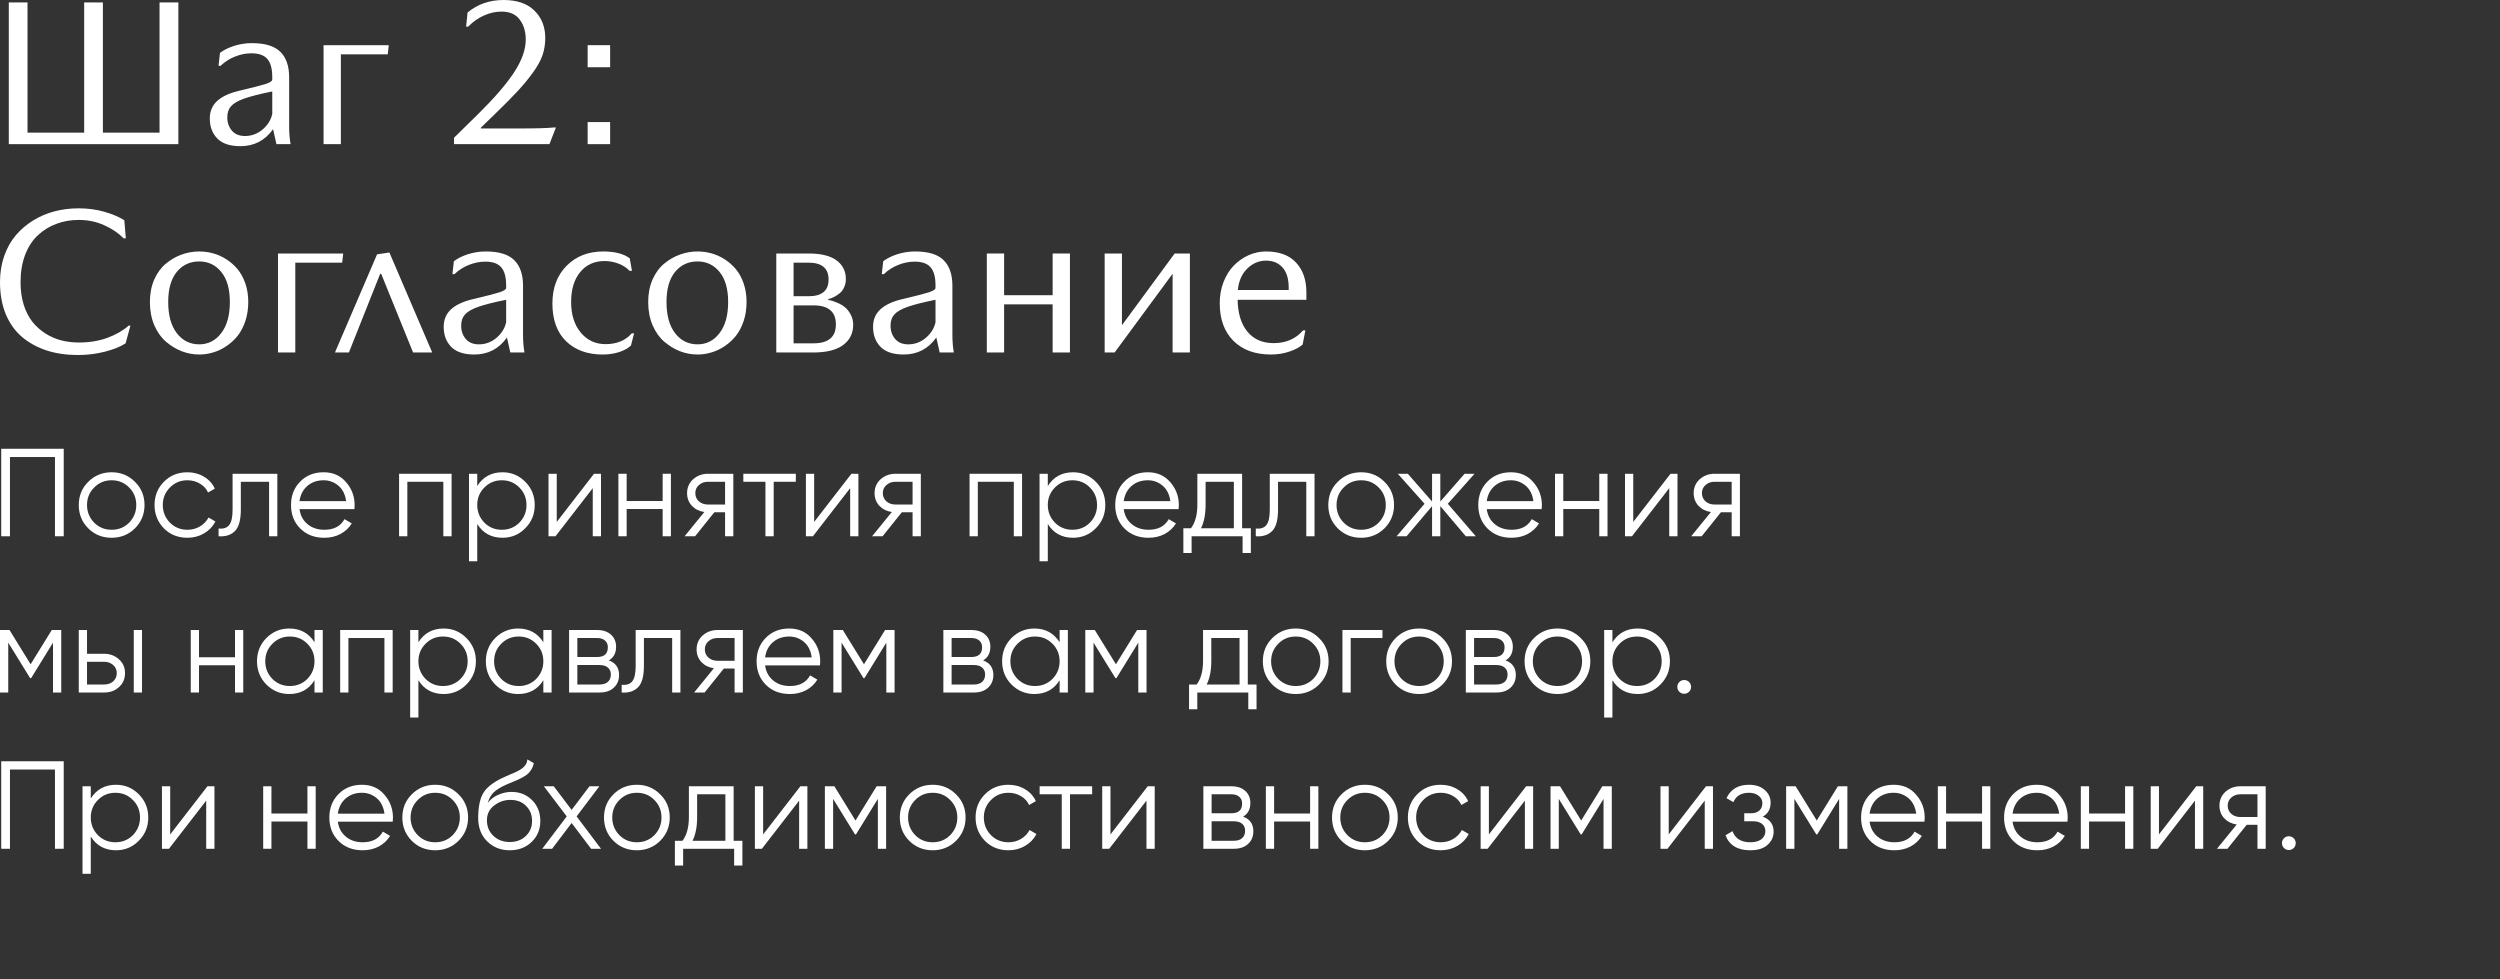 <?xml version="1.0" encoding="UTF-8"?> <svg xmlns="http://www.w3.org/2000/svg" width="240" height="94" viewBox="0 0 240 94" fill="none"><rect x="0" y="0" width="240" height="94" fill="#333333" stroke="none"/><path d="M125.414 28.779H118.812C118.832 30.068 119.141 31.084 119.74 31.826C120.346 32.568 121.189 32.94 122.27 32.94C123.448 32.94 124.389 32.533 125.092 31.719H125.316L125.053 33.076C124.74 33.35 124.307 33.578 123.754 33.76C123.207 33.942 122.628 34.033 122.016 34.033C120.486 34.033 119.281 33.594 118.402 32.715C117.53 31.836 117.094 30.638 117.094 29.121C117.094 28.385 117.214 27.705 117.455 27.08C117.702 26.449 118.031 25.921 118.441 25.498C118.852 25.075 119.324 24.743 119.857 24.502C120.398 24.261 120.958 24.141 121.537 24.141C122.8 24.141 123.76 24.495 124.418 25.205C125.082 25.915 125.414 26.872 125.414 28.076V28.779ZM123.715 27.617C123.715 26.758 123.516 26.11 123.119 25.674C122.729 25.238 122.201 25.02 121.537 25.02C120.86 25.02 120.261 25.273 119.74 25.781C119.219 26.289 118.917 26.976 118.832 27.842H123.715V27.617Z" fill="white"></path><path d="M106.047 33.838V24.336H107.707V31.221L112.766 24.336H114.23V33.838H112.57V26.279L107.004 33.838H106.047Z" fill="white"></path><path d="M94.734 33.838V24.336H96.394V28.34H101.053V24.336H102.713V33.838H101.053V29.219H96.394V33.838H94.734Z" fill="white"></path><path d="M90.209 33.838L89.887 32.402C89.112 33.49 88.067 34.033 86.752 34.033C85.756 34.033 85.017 33.789 84.535 33.301C84.053 32.806 83.812 32.165 83.812 31.377C83.812 30.693 84.044 30.137 84.506 29.707C84.975 29.271 85.674 28.942 86.606 28.721C87.908 28.415 88.767 28.193 89.184 28.057C89.6 27.92 89.809 27.78 89.809 27.637V27.402C89.809 26.595 89.649 26.012 89.33 25.654C89.018 25.296 88.51 25.117 87.807 25.117C87.273 25.117 86.742 25.225 86.215 25.439C85.694 25.648 85.238 25.941 84.848 26.318H84.652L84.789 25.078C85.147 24.805 85.6 24.58 86.147 24.404C86.7 24.229 87.266 24.141 87.846 24.141C89.122 24.141 90.037 24.421 90.59 24.98C91.15 25.534 91.43 26.348 91.43 27.422V32.139C91.43 32.751 91.475 33.317 91.566 33.838H90.209ZM87.191 33.057C87.823 33.057 88.386 32.848 88.881 32.432C89.376 32.008 89.685 31.51 89.809 30.938V28.779C88.617 29.02 87.719 29.248 87.113 29.463C86.514 29.678 86.094 29.922 85.853 30.195C85.613 30.462 85.492 30.817 85.492 31.26C85.492 31.768 85.639 32.194 85.932 32.539C86.225 32.884 86.644 33.057 87.191 33.057Z" fill="white"></path><path d="M81.906 31.182C81.906 31.995 81.584 32.643 80.939 33.125C80.295 33.6 79.344 33.838 78.088 33.838H74.523V24.336H77.619C78.824 24.336 79.722 24.557 80.314 25C80.907 25.443 81.203 26.042 81.203 26.797C81.203 27.09 81.144 27.357 81.027 27.598C80.917 27.838 80.777 28.024 80.607 28.154C80.445 28.285 80.279 28.395 80.109 28.486C79.947 28.571 79.81 28.63 79.699 28.662L79.523 28.701V28.799C79.588 28.805 79.673 28.822 79.777 28.848C79.888 28.874 80.08 28.942 80.353 29.053C80.627 29.163 80.868 29.3 81.076 29.463C81.284 29.619 81.473 29.85 81.643 30.156C81.818 30.456 81.906 30.797 81.906 31.182ZM80.246 31.143C80.246 29.925 79.527 29.316 78.088 29.316H76.184V32.959H78.088C79.527 32.959 80.246 32.353 80.246 31.143ZM79.543 26.836C79.543 25.755 78.902 25.215 77.619 25.215H76.184V28.438H77.619C78.902 28.438 79.543 27.904 79.543 26.836Z" fill="white"></path><path d="M66.963 24.141C67.406 24.141 67.845 24.199 68.281 24.316C68.717 24.434 69.141 24.622 69.551 24.883C69.961 25.143 70.322 25.459 70.635 25.83C70.947 26.201 71.198 26.66 71.387 27.207C71.576 27.747 71.67 28.343 71.67 28.994C71.67 29.652 71.576 30.264 71.387 30.83C71.198 31.39 70.947 31.865 70.635 32.256C70.322 32.64 69.961 32.969 69.551 33.242C69.141 33.516 68.717 33.714 68.281 33.838C67.845 33.968 67.406 34.033 66.963 34.033C66.39 34.033 65.83 33.929 65.283 33.721C64.736 33.506 64.232 33.2 63.77 32.803C63.307 32.406 62.933 31.878 62.647 31.221C62.367 30.557 62.227 29.814 62.227 28.994C62.227 28.187 62.367 27.464 62.647 26.826C62.933 26.188 63.307 25.68 63.77 25.303C64.232 24.919 64.736 24.629 65.283 24.434C65.83 24.238 66.39 24.141 66.963 24.141ZM66.963 33.057C67.822 33.057 68.525 32.699 69.072 31.982C69.626 31.266 69.902 30.27 69.902 28.994C69.902 27.744 69.629 26.784 69.082 26.113C68.535 25.436 67.829 25.098 66.963 25.098C66.078 25.098 65.358 25.433 64.805 26.104C64.258 26.774 63.984 27.738 63.984 28.994C63.984 30.277 64.261 31.276 64.814 31.992C65.368 32.702 66.084 33.057 66.963 33.057Z" fill="white"></path><path d="M57.904 24.141C59.018 24.141 59.867 24.359 60.453 24.795L60.668 25.996H60.434C60.154 25.697 59.796 25.465 59.359 25.303C58.923 25.14 58.487 25.059 58.051 25.059C57.061 25.059 56.277 25.413 55.697 26.123C55.118 26.826 54.828 27.783 54.828 28.994C54.828 30.212 55.137 31.191 55.756 31.934C56.374 32.669 57.165 33.037 58.129 33.037C59.203 33.037 60.043 32.692 60.648 32.002H60.873L60.57 33.174C60.303 33.428 59.926 33.636 59.438 33.799C58.956 33.955 58.425 34.033 57.846 34.033C56.394 34.033 55.228 33.61 54.35 32.764C53.471 31.911 53.031 30.703 53.031 29.141C53.031 27.643 53.484 26.436 54.389 25.518C55.3 24.6 56.472 24.141 57.904 24.141Z" fill="white"></path><path d="M48.99 33.838L48.668 32.402C47.893 33.49 46.848 34.033 45.533 34.033C44.537 34.033 43.798 33.789 43.316 33.301C42.835 32.806 42.594 32.165 42.594 31.377C42.594 30.693 42.825 30.137 43.287 29.707C43.756 29.271 44.456 28.942 45.387 28.721C46.689 28.415 47.548 28.193 47.965 28.057C48.382 27.92 48.59 27.78 48.59 27.637V27.402C48.59 26.595 48.43 26.012 48.111 25.654C47.799 25.296 47.291 25.117 46.588 25.117C46.054 25.117 45.523 25.225 44.996 25.439C44.475 25.648 44.02 25.941 43.629 26.318H43.434L43.57 25.078C43.928 24.805 44.381 24.58 44.928 24.404C45.481 24.229 46.047 24.141 46.627 24.141C47.903 24.141 48.818 24.421 49.371 24.98C49.931 25.534 50.211 26.348 50.211 27.422V32.139C50.211 32.751 50.257 33.317 50.348 33.838H48.99ZM45.973 33.057C46.604 33.057 47.167 32.848 47.662 32.432C48.157 32.008 48.466 31.51 48.59 30.938V28.779C47.398 29.02 46.5 29.248 45.895 29.463C45.296 29.678 44.876 29.922 44.635 30.195C44.394 30.462 44.273 30.817 44.273 31.26C44.273 31.768 44.42 32.194 44.713 32.539C45.006 32.884 45.426 33.057 45.973 33.057Z" fill="white"></path><path d="M32.156 33.838L36.199 24.414L37.381 24.238L41.492 33.838H39.656L36.6 26.299H36.492L33.494 33.838H32.156Z" fill="white"></path><path d="M32.85 25.215H28.348V33.838H26.688V24.336H32.947L32.85 25.215Z" fill="white"></path><path d="M19.127 24.141C19.57 24.141 20.009 24.199 20.445 24.316C20.881 24.434 21.305 24.622 21.715 24.883C22.125 25.143 22.486 25.459 22.799 25.83C23.111 26.201 23.362 26.66 23.551 27.207C23.74 27.747 23.834 28.343 23.834 28.994C23.834 29.652 23.74 30.264 23.551 30.83C23.362 31.39 23.111 31.865 22.799 32.256C22.486 32.64 22.125 32.969 21.715 33.242C21.305 33.516 20.881 33.714 20.445 33.838C20.009 33.968 19.57 34.033 19.127 34.033C18.554 34.033 17.994 33.929 17.447 33.721C16.9 33.506 16.396 33.2 15.934 32.803C15.471 32.406 15.097 31.878 14.81 31.221C14.531 30.557 14.391 29.814 14.391 28.994C14.391 28.187 14.531 27.464 14.81 26.826C15.097 26.188 15.471 25.68 15.934 25.303C16.396 24.919 16.9 24.629 17.447 24.434C17.994 24.238 18.554 24.141 19.127 24.141ZM19.127 33.057C19.986 33.057 20.689 32.699 21.236 31.982C21.79 31.266 22.066 30.27 22.066 28.994C22.066 27.744 21.793 26.784 21.246 26.113C20.699 25.436 19.993 25.098 19.127 25.098C18.241 25.098 17.522 25.433 16.969 26.104C16.422 26.774 16.148 27.738 16.148 28.994C16.148 30.277 16.425 31.276 16.979 31.992C17.532 32.702 18.248 33.057 19.127 33.057Z" fill="white"></path><path d="M11.875 22.881C11.361 22.366 10.729 21.943 9.98 21.611C9.238 21.279 8.424 21.113 7.539 21.113C6.777 21.113 6.064 21.24 5.4 21.494C4.736 21.741 4.147 22.106 3.633 22.588C3.118 23.063 2.712 23.688 2.412 24.463C2.119 25.238 1.973 26.116 1.973 27.1C1.973 27.887 2.074 28.607 2.275 29.258C2.484 29.909 2.764 30.456 3.115 30.898C3.467 31.335 3.88 31.706 4.355 32.012C4.837 32.318 5.345 32.539 5.879 32.676C6.413 32.812 6.973 32.881 7.559 32.881C8.581 32.881 9.499 32.731 10.312 32.432C11.126 32.132 11.807 31.741 12.354 31.26H12.52L12.06 32.959C11.585 33.272 10.925 33.538 10.078 33.76C9.238 33.975 8.372 34.082 7.48 34.082C6.38 34.082 5.378 33.935 4.473 33.643C3.568 33.343 2.78 32.91 2.109 32.344C1.439 31.771 0.918 31.038 0.547 30.146C0.182 29.248 0 28.226 0 27.08C0 26.175 0.137 25.335 0.41 24.561C0.684 23.786 1.058 23.122 1.533 22.568C2.008 22.015 2.565 21.543 3.203 21.152C3.841 20.762 4.525 20.472 5.254 20.283C5.99 20.094 6.751 20 7.539 20C8.411 20 9.229 20.107 9.99 20.322C10.752 20.537 11.4 20.811 11.934 21.143L12.08 22.881H11.875Z" fill="white"></path><path d="M58.572 4.336V6.455H56.414V4.336H58.572ZM58.572 11.719V13.838H56.414V11.719H58.572Z" fill="white"></path><path d="M43.586 13.838V13.223L45.871 10.977C47.447 9.427 48.605 8.086 49.348 6.953C50.096 5.814 50.471 4.762 50.471 3.799C50.471 3.031 50.279 2.393 49.895 1.885C49.517 1.37 48.934 1.113 48.147 1.113C47.574 1.113 47.007 1.24 46.447 1.494C45.894 1.742 45.393 2.096 44.943 2.559H44.748L44.885 1.201C45.848 0.4 47.001 0 48.342 0C49.631 0 50.62 0.342 51.31 1.025C52.001 1.702 52.346 2.581 52.346 3.662C52.346 4.229 52.258 4.772 52.082 5.293C51.906 5.807 51.6 6.364 51.164 6.963C50.734 7.562 50.243 8.158 49.69 8.75C49.143 9.342 48.407 10.085 47.482 10.977L46.164 12.256V12.334H49.611C51.447 12.334 52.632 12.301 53.166 12.236H53.371L52.746 13.838H43.586Z" fill="white"></path><path d="M37.225 5.215H32.723V13.838H31.062V4.336H37.322L37.225 5.215Z" fill="white"></path><path d="M26.537 13.838L26.215 12.402C25.44 13.49 24.395 14.033 23.08 14.033C22.084 14.033 21.345 13.789 20.863 13.301C20.381 12.806 20.141 12.165 20.141 11.377C20.141 10.693 20.372 10.137 20.834 9.707C21.303 9.271 22.003 8.942 22.934 8.721C24.236 8.415 25.095 8.193 25.512 8.057C25.928 7.92 26.137 7.78 26.137 7.637V7.402C26.137 6.595 25.977 6.012 25.658 5.654C25.346 5.296 24.838 5.117 24.135 5.117C23.601 5.117 23.07 5.225 22.543 5.439C22.022 5.648 21.566 5.941 21.176 6.318H20.98L21.117 5.078C21.475 4.805 21.928 4.58 22.475 4.404C23.028 4.229 23.594 4.141 24.174 4.141C25.45 4.141 26.365 4.421 26.918 4.98C27.478 5.534 27.758 6.348 27.758 7.422V12.139C27.758 12.751 27.803 13.317 27.895 13.838H26.537ZM23.52 13.057C24.151 13.057 24.714 12.848 25.209 12.432C25.704 12.008 26.013 11.51 26.137 10.938V8.779C24.945 9.02 24.047 9.248 23.441 9.463C22.842 9.678 22.422 9.922 22.182 10.195C21.941 10.462 21.82 10.817 21.82 11.26C21.82 11.768 21.967 12.194 22.26 12.539C22.553 12.884 22.973 13.057 23.52 13.057Z" fill="white"></path><path d="M17.123 13.838H0.844V0.234H2.641V12.734H8.08V0.234H9.877V12.734H15.316V0.234H17.123V13.838Z" fill="white"></path><path d="M220.39 80.941C220.39 81.125 220.326 81.281 220.198 81.409C220.07 81.537 219.914 81.601 219.73 81.601C219.546 81.601 219.39 81.537 219.262 81.409C219.134 81.281 219.07 81.125 219.07 80.941C219.07 80.757 219.134 80.601 219.262 80.473C219.39 80.345 219.546 80.281 219.73 80.281C219.914 80.281 220.07 80.345 220.198 80.473C220.326 80.601 220.39 80.757 220.39 80.941Z" fill="white"></path><path d="M215.072 75.482H217.508V81.482H216.716V79.178H215.684L213.836 81.482H212.828L214.724 79.154C214.236 79.082 213.836 78.882 213.524 78.554C213.22 78.218 213.068 77.814 213.068 77.342C213.068 76.806 213.26 76.362 213.644 76.01C214.044 75.658 214.52 75.482 215.072 75.482ZM215.072 78.434H216.716V76.25H215.072C214.728 76.25 214.44 76.354 214.208 76.562C213.976 76.762 213.86 77.022 213.86 77.342C213.86 77.662 213.976 77.926 214.208 78.134C214.44 78.334 214.728 78.434 215.072 78.434Z" fill="white"></path><path d="M207.261 80.102L210.837 75.482H211.509V81.482H210.717V76.862L207.141 81.482H206.469V75.482H207.261V80.102Z" fill="white"></path><path d="M204.006 78.098V75.482H204.798V81.482H204.006V78.866H200.55V81.482H199.758V75.482H200.55V78.098H204.006Z" fill="white"></path><path d="M195.523 75.338C196.419 75.338 197.135 75.654 197.671 76.286C198.223 76.91 198.499 77.65 198.499 78.506C198.499 78.546 198.491 78.67 198.475 78.878H193.207C193.287 79.478 193.543 79.958 193.975 80.318C194.407 80.678 194.947 80.858 195.595 80.858C196.507 80.858 197.151 80.518 197.527 79.838L198.223 80.246C197.959 80.678 197.595 81.018 197.131 81.266C196.675 81.506 196.159 81.626 195.583 81.626C194.639 81.626 193.871 81.33 193.279 80.738C192.687 80.146 192.391 79.394 192.391 78.482C192.391 77.578 192.683 76.83 193.267 76.238C193.851 75.638 194.603 75.338 195.523 75.338ZM195.523 76.106C194.899 76.106 194.375 76.29 193.951 76.658C193.535 77.026 193.287 77.51 193.207 78.11H197.683C197.595 77.47 197.351 76.978 196.951 76.634C196.535 76.282 196.059 76.106 195.523 76.106Z" fill="white"></path><path d="M190.279 78.098V75.482H191.071V81.482H190.279V78.866H186.823V81.482H186.031V75.482H186.823V78.098H190.279Z" fill="white"></path><path d="M181.796 75.338C182.692 75.338 183.408 75.654 183.944 76.286C184.496 76.91 184.772 77.65 184.772 78.506C184.772 78.546 184.764 78.67 184.748 78.878H179.48C179.56 79.478 179.816 79.958 180.248 80.318C180.68 80.678 181.22 80.858 181.868 80.858C182.78 80.858 183.424 80.518 183.8 79.838L184.496 80.246C184.232 80.678 183.868 81.018 183.404 81.266C182.948 81.506 182.432 81.626 181.856 81.626C180.912 81.626 180.144 81.33 179.552 80.738C178.96 80.146 178.664 79.394 178.664 78.482C178.664 77.578 178.956 76.83 179.54 76.238C180.124 75.638 180.876 75.338 181.796 75.338ZM181.796 76.106C181.172 76.106 180.648 76.29 180.224 76.658C179.808 77.026 179.56 77.51 179.48 78.11H183.956C183.868 77.47 183.624 76.978 183.224 76.634C182.808 76.282 182.332 76.106 181.796 76.106Z" fill="white"></path><path d="M176.437 75.482H177.349V81.482H176.557V76.694L174.457 80.102H174.361L172.261 76.694V81.482H171.469V75.482H172.381L174.409 78.77L176.437 75.482Z" fill="white"></path><path d="M169.224 78.398C169.92 78.662 170.268 79.142 170.268 79.838C170.268 80.342 170.072 80.766 169.68 81.11C169.304 81.454 168.752 81.626 168.024 81.626C166.808 81.626 166.016 81.146 165.648 80.186L166.32 79.79C166.576 80.502 167.144 80.858 168.024 80.858C168.48 80.858 168.836 80.762 169.092 80.57C169.348 80.37 169.476 80.11 169.476 79.79C169.476 79.502 169.372 79.274 169.164 79.106C168.956 78.93 168.676 78.842 168.324 78.842H167.448V78.074H168.084C168.428 78.074 168.696 77.99 168.888 77.822C169.088 77.646 169.188 77.406 169.188 77.102C169.188 76.814 169.068 76.578 168.828 76.394C168.596 76.202 168.288 76.106 167.904 76.106C167.16 76.106 166.66 76.406 166.404 77.006L165.744 76.622C166.144 75.766 166.864 75.338 167.904 75.338C168.544 75.338 169.048 75.506 169.416 75.842C169.792 76.17 169.98 76.574 169.98 77.054C169.98 77.67 169.728 78.118 169.224 78.398Z" fill="white"></path><path d="M160.198 80.102L163.774 75.482H164.446V81.482H163.654V76.862L160.078 81.482H159.406V75.482H160.198V80.102Z" fill="white"></path><path d="M153.82 75.482H154.732V81.482H153.94V76.694L151.84 80.102H151.744L149.644 76.694V81.482H148.852V75.482H149.764L151.792 78.77L153.82 75.482Z" fill="white"></path><path d="M142.933 80.102L146.509 75.482H147.181V81.482H146.389V76.862L142.813 81.482H142.141V75.482H142.933V80.102Z" fill="white"></path><path d="M138.312 81.626C137.408 81.626 136.656 81.326 136.056 80.726C135.456 80.11 135.156 79.362 135.156 78.482C135.156 77.594 135.456 76.85 136.056 76.25C136.656 75.642 137.408 75.338 138.312 75.338C138.904 75.338 139.436 75.482 139.908 75.77C140.38 76.05 140.724 76.43 140.94 76.91L140.292 77.282C140.132 76.922 139.872 76.638 139.512 76.43C139.16 76.214 138.76 76.106 138.312 76.106C137.648 76.106 137.088 76.338 136.632 76.802C136.176 77.258 135.948 77.818 135.948 78.482C135.948 79.138 136.176 79.702 136.632 80.174C137.088 80.63 137.648 80.858 138.312 80.858C138.752 80.858 139.148 80.754 139.5 80.546C139.86 80.338 140.14 80.05 140.34 79.682L141 80.066C140.752 80.546 140.388 80.926 139.908 81.206C139.428 81.486 138.896 81.626 138.312 81.626Z" fill="white"></path><path d="M133.263 80.726C132.647 81.326 131.903 81.626 131.031 81.626C130.143 81.626 129.395 81.326 128.787 80.726C128.179 80.118 127.875 79.37 127.875 78.482C127.875 77.594 128.179 76.85 128.787 76.25C129.395 75.642 130.143 75.338 131.031 75.338C131.911 75.338 132.655 75.642 133.263 76.25C133.879 76.85 134.187 77.594 134.187 78.482C134.187 79.362 133.879 80.11 133.263 80.726ZM129.351 80.174C129.807 80.63 130.367 80.858 131.031 80.858C131.695 80.858 132.255 80.63 132.711 80.174C133.167 79.702 133.395 79.138 133.395 78.482C133.395 77.818 133.167 77.258 132.711 76.802C132.255 76.338 131.695 76.106 131.031 76.106C130.367 76.106 129.807 76.338 129.351 76.802C128.895 77.258 128.667 77.818 128.667 78.482C128.667 79.138 128.895 79.702 129.351 80.174Z" fill="white"></path><path d="M125.771 78.098V75.482H126.563V81.482H125.771V78.866H122.315V81.482H121.523V75.482H122.315V78.098H125.771Z" fill="white"></path><path d="M119.339 78.398C119.995 78.638 120.323 79.106 120.323 79.802C120.323 80.298 120.155 80.702 119.819 81.014C119.491 81.326 119.031 81.482 118.439 81.482H115.523V75.482H118.199C118.775 75.482 119.223 75.63 119.543 75.926C119.871 76.222 120.035 76.61 120.035 77.09C120.035 77.69 119.803 78.126 119.339 78.398ZM118.199 76.25H116.315V78.074H118.199C118.895 78.074 119.243 77.762 119.243 77.138C119.243 76.858 119.151 76.642 118.967 76.49C118.791 76.33 118.535 76.25 118.199 76.25ZM116.315 80.714H118.439C118.791 80.714 119.059 80.63 119.243 80.462C119.435 80.294 119.531 80.058 119.531 79.754C119.531 79.466 119.435 79.242 119.243 79.082C119.059 78.922 118.791 78.842 118.439 78.842H116.315V80.714Z" fill="white"></path><path d="M106.605 80.102L110.181 75.482H110.853V81.482H110.061V76.862L106.485 81.482H105.812V75.482H106.605V80.102Z" fill="white"></path><path d="M99.805 75.482H104.845V76.25H102.721V81.482H101.929V76.25H99.805V75.482Z" fill="white"></path><path d="M96.812 81.626C95.908 81.626 95.156 81.326 94.556 80.726C93.956 80.11 93.656 79.362 93.656 78.482C93.656 77.594 93.956 76.85 94.556 76.25C95.156 75.642 95.908 75.338 96.812 75.338C97.404 75.338 97.936 75.482 98.408 75.77C98.88 76.05 99.224 76.43 99.44 76.91L98.792 77.282C98.632 76.922 98.372 76.638 98.012 76.43C97.66 76.214 97.26 76.106 96.812 76.106C96.148 76.106 95.588 76.338 95.132 76.802C94.676 77.258 94.448 77.818 94.448 78.482C94.448 79.138 94.676 79.702 95.132 80.174C95.588 80.63 96.148 80.858 96.812 80.858C97.252 80.858 97.648 80.754 98 80.546C98.36 80.338 98.64 80.05 98.84 79.682L99.5 80.066C99.252 80.546 98.888 80.926 98.408 81.206C97.928 81.486 97.396 81.626 96.812 81.626Z" fill="white"></path><path d="M91.771 80.726C91.155 81.326 90.411 81.626 89.539 81.626C88.651 81.626 87.903 81.326 87.295 80.726C86.687 80.118 86.383 79.37 86.383 78.482C86.383 77.594 86.687 76.85 87.295 76.25C87.903 75.642 88.651 75.338 89.539 75.338C90.419 75.338 91.163 75.642 91.771 76.25C92.387 76.85 92.695 77.594 92.695 78.482C92.695 79.362 92.387 80.11 91.771 80.726ZM87.859 80.174C88.315 80.63 88.875 80.858 89.539 80.858C90.203 80.858 90.763 80.63 91.219 80.174C91.675 79.702 91.903 79.138 91.903 78.482C91.903 77.818 91.675 77.258 91.219 76.802C90.763 76.338 90.203 76.106 89.539 76.106C88.875 76.106 88.315 76.338 87.859 76.802C87.403 77.258 87.175 77.818 87.175 78.482C87.175 79.138 87.403 79.702 87.859 80.174Z" fill="white"></path><path d="M84.156 75.482H85.067V81.482H84.275V76.694L82.175 80.102H82.079L79.98 76.694V81.482H79.188V75.482H80.1L82.127 78.77L84.156 75.482Z" fill="white"></path><path d="M73.261 80.102L76.837 75.482H77.509V81.482H76.717V76.862L73.141 81.482H72.469V75.482H73.261V80.102Z" fill="white"></path><path d="M70.429 75.482V80.714H71.269V83.09H70.477V81.482H65.581V83.09H64.789V80.714H65.521C65.929 80.17 66.133 79.414 66.133 78.446V75.482H70.429ZM66.481 80.714H69.637V76.25H66.925V78.446C66.925 79.374 66.777 80.13 66.481 80.714Z" fill="white"></path><path d="M63.372 80.726C62.756 81.326 62.012 81.626 61.14 81.626C60.252 81.626 59.504 81.326 58.896 80.726C58.288 80.118 57.984 79.37 57.984 78.482C57.984 77.594 58.288 76.85 58.896 76.25C59.504 75.642 60.252 75.338 61.14 75.338C62.02 75.338 62.764 75.642 63.372 76.25C63.988 76.85 64.296 77.594 64.296 78.482C64.296 79.362 63.988 80.11 63.372 80.726ZM59.46 80.174C59.916 80.63 60.476 80.858 61.14 80.858C61.804 80.858 62.364 80.63 62.82 80.174C63.276 79.702 63.504 79.138 63.504 78.482C63.504 77.818 63.276 77.258 62.82 76.802C62.364 76.338 61.804 76.106 61.14 76.106C60.476 76.106 59.916 76.338 59.46 76.802C59.004 77.258 58.776 77.818 58.776 78.482C58.776 79.138 59.004 79.702 59.46 80.174Z" fill="white"></path><path d="M55.355 78.374L57.695 81.482H56.747L54.875 79.01L53.003 81.482H52.055L54.407 78.374L52.211 75.482H53.159L54.875 77.75L56.591 75.482H57.539L55.355 78.374Z" fill="white"></path><path d="M48.93 81.626C48.074 81.626 47.354 81.342 46.77 80.774C46.194 80.198 45.906 79.454 45.906 78.542C45.906 77.518 46.058 76.734 46.362 76.19C46.666 75.638 47.282 75.138 48.21 74.69C48.506 74.554 48.738 74.45 48.906 74.378C49.186 74.266 49.406 74.17 49.566 74.09C50.262 73.77 50.614 73.374 50.622 72.902L51.246 73.262C51.206 73.462 51.142 73.642 51.054 73.802C50.95 73.978 50.846 74.118 50.742 74.222C50.646 74.326 50.494 74.438 50.286 74.558C50.15 74.638 49.986 74.726 49.794 74.822L49.194 75.074L48.63 75.314C48.078 75.554 47.666 75.806 47.394 76.07C47.13 76.326 46.942 76.662 46.83 77.078C47.086 76.734 47.422 76.474 47.838 76.298C48.254 76.114 48.674 76.022 49.098 76.022C49.898 76.022 50.558 76.286 51.078 76.814C51.606 77.334 51.87 78.002 51.87 78.818C51.87 79.626 51.59 80.298 51.03 80.834C50.478 81.362 49.778 81.626 48.93 81.626ZM47.37 80.246C47.786 80.638 48.306 80.834 48.93 80.834C49.554 80.834 50.066 80.646 50.466 80.27C50.874 79.886 51.078 79.402 51.078 78.818C51.078 78.226 50.886 77.742 50.502 77.366C50.126 76.982 49.622 76.79 48.99 76.79C48.422 76.79 47.906 76.97 47.442 77.33C46.978 77.674 46.746 78.146 46.746 78.746C46.746 79.354 46.954 79.854 47.37 80.246Z" fill="white"></path><path d="M44.013 80.726C43.397 81.326 42.653 81.626 41.781 81.626C40.893 81.626 40.145 81.326 39.537 80.726C38.929 80.118 38.625 79.37 38.625 78.482C38.625 77.594 38.929 76.85 39.537 76.25C40.145 75.642 40.893 75.338 41.781 75.338C42.661 75.338 43.405 75.642 44.013 76.25C44.629 76.85 44.937 77.594 44.937 78.482C44.937 79.362 44.629 80.11 44.013 80.726ZM40.101 80.174C40.557 80.63 41.117 80.858 41.781 80.858C42.445 80.858 43.005 80.63 43.461 80.174C43.917 79.702 44.145 79.138 44.145 78.482C44.145 77.818 43.917 77.258 43.461 76.802C43.005 76.338 42.445 76.106 41.781 76.106C41.117 76.106 40.557 76.338 40.101 76.802C39.645 77.258 39.417 77.818 39.417 78.482C39.417 79.138 39.645 79.702 40.101 80.174Z" fill="white"></path><path d="M34.749 75.338C35.645 75.338 36.361 75.654 36.897 76.286C37.449 76.91 37.725 77.65 37.725 78.506C37.725 78.546 37.717 78.67 37.701 78.878H32.433C32.513 79.478 32.769 79.958 33.201 80.318C33.633 80.678 34.173 80.858 34.821 80.858C35.733 80.858 36.377 80.518 36.753 79.838L37.449 80.246C37.185 80.678 36.821 81.018 36.357 81.266C35.901 81.506 35.385 81.626 34.809 81.626C33.865 81.626 33.097 81.33 32.505 80.738C31.913 80.146 31.617 79.394 31.617 78.482C31.617 77.578 31.909 76.83 32.493 76.238C33.077 75.638 33.829 75.338 34.749 75.338ZM34.749 76.106C34.125 76.106 33.601 76.29 33.177 76.658C32.761 77.026 32.513 77.51 32.433 78.11H36.909C36.821 77.47 36.577 76.978 36.177 76.634C35.761 76.282 35.285 76.106 34.749 76.106Z" fill="white"></path><path d="M29.514 78.098V75.482H30.306V81.482H29.514V78.866H26.058V81.482H25.266V75.482H26.058V78.098H29.514Z" fill="white"></path><path d="M16.339 80.102L19.915 75.482H20.587V81.482H19.795V76.862L16.219 81.482H15.547V75.482H16.339V80.102Z" fill="white"></path><path d="M11.138 75.338C11.994 75.338 12.722 75.642 13.322 76.25C13.93 76.858 14.234 77.602 14.234 78.482C14.234 79.362 13.93 80.106 13.322 80.714C12.722 81.322 11.994 81.626 11.138 81.626C10.074 81.626 9.266 81.186 8.714 80.306V83.882H7.922V75.482H8.714V76.658C9.266 75.778 10.074 75.338 11.138 75.338ZM9.398 80.174C9.854 80.63 10.414 80.858 11.078 80.858C11.742 80.858 12.302 80.63 12.758 80.174C13.214 79.702 13.442 79.138 13.442 78.482C13.442 77.818 13.214 77.258 12.758 76.802C12.302 76.338 11.742 76.106 11.078 76.106C10.414 76.106 9.854 76.338 9.398 76.802C8.942 77.258 8.714 77.818 8.714 78.482C8.714 79.138 8.942 79.702 9.398 80.174Z" fill="white"></path><path d="M0.117 73.082H6.117V81.482H5.277V73.874H0.957V81.482H0.117V73.082Z" fill="white"></path><path d="M162.343 65.941C162.343 66.125 162.279 66.281 162.151 66.409C162.023 66.537 161.867 66.601 161.683 66.601C161.499 66.601 161.343 66.537 161.215 66.409C161.087 66.281 161.023 66.125 161.023 65.941C161.023 65.757 161.087 65.601 161.215 65.473C161.343 65.345 161.499 65.281 161.683 65.281C161.867 65.281 162.023 65.345 162.151 65.473C162.279 65.601 162.343 65.757 162.343 65.941Z" fill="white"></path><path d="M157.216 60.338C158.072 60.338 158.8 60.642 159.4 61.25C160.008 61.858 160.312 62.602 160.312 63.482C160.312 64.362 160.008 65.106 159.4 65.714C158.8 66.322 158.072 66.626 157.216 66.626C156.152 66.626 155.344 66.186 154.792 65.306V68.882H154V60.482H154.792V61.658C155.344 60.778 156.152 60.338 157.216 60.338ZM155.476 65.174C155.932 65.63 156.492 65.858 157.156 65.858C157.82 65.858 158.38 65.63 158.836 65.174C159.292 64.702 159.52 64.138 159.52 63.482C159.52 62.818 159.292 62.258 158.836 61.802C158.38 61.338 157.82 61.106 157.156 61.106C156.492 61.106 155.932 61.338 155.476 61.802C155.02 62.258 154.792 62.818 154.792 63.482C154.792 64.138 155.02 64.702 155.476 65.174Z" fill="white"></path><path d="M151.747 65.726C151.131 66.326 150.387 66.626 149.515 66.626C148.627 66.626 147.879 66.326 147.271 65.726C146.663 65.118 146.359 64.37 146.359 63.482C146.359 62.594 146.663 61.85 147.271 61.25C147.879 60.642 148.627 60.338 149.515 60.338C150.395 60.338 151.139 60.642 151.747 61.25C152.363 61.85 152.671 62.594 152.671 63.482C152.671 64.362 152.363 65.11 151.747 65.726ZM147.835 65.174C148.291 65.63 148.851 65.858 149.515 65.858C150.179 65.858 150.739 65.63 151.195 65.174C151.651 64.702 151.879 64.138 151.879 63.482C151.879 62.818 151.651 62.258 151.195 61.802C150.739 61.338 150.179 61.106 149.515 61.106C148.851 61.106 148.291 61.338 147.835 61.802C147.379 62.258 147.151 62.818 147.151 63.482C147.151 64.138 147.379 64.702 147.835 65.174Z" fill="white"></path><path d="M144.535 63.398C145.191 63.638 145.519 64.106 145.519 64.802C145.519 65.298 145.351 65.702 145.015 66.014C144.687 66.326 144.227 66.482 143.635 66.482H140.719V60.482H143.395C143.971 60.482 144.419 60.63 144.739 60.926C145.067 61.222 145.231 61.61 145.231 62.09C145.231 62.69 144.999 63.126 144.535 63.398ZM143.395 61.25H141.511V63.074H143.395C144.091 63.074 144.439 62.762 144.439 62.138C144.439 61.858 144.347 61.642 144.163 61.49C143.987 61.33 143.731 61.25 143.395 61.25ZM141.511 65.714H143.635C143.987 65.714 144.255 65.63 144.439 65.462C144.631 65.294 144.727 65.058 144.727 64.754C144.727 64.466 144.631 64.242 144.439 64.082C144.255 63.922 143.987 63.842 143.635 63.842H141.511V65.714Z" fill="white"></path><path d="M138.466 65.726C137.85 66.326 137.106 66.626 136.234 66.626C135.346 66.626 134.598 66.326 133.99 65.726C133.382 65.118 133.078 64.37 133.078 63.482C133.078 62.594 133.382 61.85 133.99 61.25C134.598 60.642 135.346 60.338 136.234 60.338C137.114 60.338 137.858 60.642 138.466 61.25C139.082 61.85 139.39 62.594 139.39 63.482C139.39 64.362 139.082 65.11 138.466 65.726ZM134.554 65.174C135.01 65.63 135.57 65.858 136.234 65.858C136.898 65.858 137.458 65.63 137.914 65.174C138.37 64.702 138.598 64.138 138.598 63.482C138.598 62.818 138.37 62.258 137.914 61.802C137.458 61.338 136.898 61.106 136.234 61.106C135.57 61.106 135.01 61.338 134.554 61.802C134.098 62.258 133.87 62.818 133.87 63.482C133.87 64.138 134.098 64.702 134.554 65.174Z" fill="white"></path><path d="M128.875 60.482H132.715V61.25H129.667V66.482H128.875V60.482Z" fill="white"></path><path d="M126.622 65.726C126.006 66.326 125.262 66.626 124.39 66.626C123.502 66.626 122.754 66.326 122.146 65.726C121.538 65.118 121.234 64.37 121.234 63.482C121.234 62.594 121.538 61.85 122.146 61.25C122.754 60.642 123.502 60.338 124.39 60.338C125.27 60.338 126.014 60.642 126.622 61.25C127.238 61.85 127.546 62.594 127.546 63.482C127.546 64.362 127.238 65.11 126.622 65.726ZM122.71 65.174C123.166 65.63 123.726 65.858 124.39 65.858C125.054 65.858 125.614 65.63 126.07 65.174C126.526 64.702 126.754 64.138 126.754 63.482C126.754 62.818 126.526 62.258 126.07 61.802C125.614 61.338 125.054 61.106 124.39 61.106C123.726 61.106 123.166 61.338 122.71 61.802C122.254 62.258 122.026 62.818 122.026 63.482C122.026 64.138 122.254 64.702 122.71 65.174Z" fill="white"></path><path d="M119.788 60.482V65.714H120.628V68.09H119.836V66.482H114.94V68.09H114.148V65.714H114.88C115.288 65.17 115.492 64.414 115.492 63.446V60.482H119.788ZM115.84 65.714H118.996V61.25H116.284V63.446C116.284 64.374 116.136 65.13 115.84 65.714Z" fill="white"></path><path d="M109.156 60.482H110.068V66.482H109.276V61.694L107.176 65.102H107.08L104.98 61.694V66.482H104.188V60.482H105.1L107.128 63.77L109.156 60.482Z" fill="white"></path><path d="M101.723 61.658V60.482H102.515V66.482H101.723V65.306C101.171 66.186 100.363 66.626 99.299 66.626C98.443 66.626 97.711 66.322 97.103 65.714C96.503 65.106 96.203 64.362 96.203 63.482C96.203 62.602 96.503 61.858 97.103 61.25C97.711 60.642 98.443 60.338 99.299 60.338C100.363 60.338 101.171 60.778 101.723 61.658ZM97.679 65.174C98.135 65.63 98.695 65.858 99.359 65.858C100.023 65.858 100.583 65.63 101.039 65.174C101.495 64.702 101.723 64.138 101.723 63.482C101.723 62.818 101.495 62.258 101.039 61.802C100.583 61.338 100.023 61.106 99.359 61.106C98.695 61.106 98.135 61.338 97.679 61.802C97.223 62.258 96.995 62.818 96.995 63.482C96.995 64.138 97.223 64.702 97.679 65.174Z" fill="white"></path><path d="M94.379 63.398C95.034 63.638 95.362 64.106 95.362 64.802C95.362 65.298 95.195 65.702 94.859 66.014C94.531 66.326 94.07 66.482 93.478 66.482H90.562V60.482H93.239C93.814 60.482 94.263 60.63 94.582 60.926C94.91 61.222 95.075 61.61 95.075 62.09C95.075 62.69 94.843 63.126 94.379 63.398ZM93.239 61.25H91.355V63.074H93.239C93.934 63.074 94.282 62.762 94.282 62.138C94.282 61.858 94.191 61.642 94.007 61.49C93.831 61.33 93.575 61.25 93.239 61.25ZM91.355 65.714H93.478C93.831 65.714 94.099 65.63 94.282 65.462C94.475 65.294 94.57 65.058 94.57 64.754C94.57 64.466 94.475 64.242 94.282 64.082C94.099 63.922 93.831 63.842 93.478 63.842H91.355V65.714Z" fill="white"></path><path d="M84.968 60.482H85.88V66.482H85.088V61.694L82.988 65.102H82.892L80.792 61.694V66.482H80V60.482H80.912L82.94 63.77L84.968 60.482Z" fill="white"></path><path d="M75.765 60.338C76.661 60.338 77.377 60.654 77.913 61.286C78.465 61.91 78.741 62.65 78.741 63.506C78.741 63.546 78.733 63.67 78.717 63.878H73.449C73.529 64.478 73.785 64.958 74.217 65.318C74.649 65.678 75.189 65.858 75.837 65.858C76.749 65.858 77.393 65.518 77.769 64.838L78.465 65.246C78.201 65.678 77.837 66.018 77.373 66.266C76.917 66.506 76.401 66.626 75.825 66.626C74.881 66.626 74.113 66.33 73.521 65.738C72.929 65.146 72.633 64.394 72.633 63.482C72.633 62.578 72.925 61.83 73.509 61.238C74.093 60.638 74.845 60.338 75.765 60.338ZM75.765 61.106C75.141 61.106 74.617 61.29 74.193 61.658C73.777 62.026 73.529 62.51 73.449 63.11H77.925C77.837 62.47 77.593 61.978 77.193 61.634C76.777 61.282 76.301 61.106 75.765 61.106Z" fill="white"></path><path d="M68.877 60.482H71.313V66.482H70.521V64.178H69.489L67.641 66.482H66.633L68.529 64.154C68.041 64.082 67.641 63.882 67.329 63.554C67.025 63.218 66.873 62.814 66.873 62.342C66.873 61.806 67.065 61.362 67.449 61.01C67.849 60.658 68.325 60.482 68.877 60.482ZM68.877 63.434H70.521V61.25H68.877C68.533 61.25 68.245 61.354 68.013 61.562C67.781 61.762 67.665 62.022 67.665 62.342C67.665 62.662 67.781 62.926 68.013 63.134C68.245 63.334 68.533 63.434 68.877 63.434Z" fill="white"></path><path d="M61.024 60.482H65.32V66.482H64.528V61.25H61.816V63.926C61.816 64.926 61.624 65.614 61.24 65.99C60.864 66.366 60.344 66.53 59.68 66.482V65.738C60.144 65.786 60.484 65.674 60.7 65.402C60.916 65.13 61.024 64.638 61.024 63.926V60.482Z" fill="white"></path><path d="M58.449 63.398C59.105 63.638 59.433 64.106 59.433 64.802C59.433 65.298 59.265 65.702 58.929 66.014C58.601 66.326 58.141 66.482 57.549 66.482H54.633V60.482H57.309C57.885 60.482 58.333 60.63 58.653 60.926C58.981 61.222 59.145 61.61 59.145 62.09C59.145 62.69 58.913 63.126 58.449 63.398ZM57.309 61.25H55.425V63.074H57.309C58.005 63.074 58.353 62.762 58.353 62.138C58.353 61.858 58.261 61.642 58.077 61.49C57.901 61.33 57.645 61.25 57.309 61.25ZM55.425 65.714H57.549C57.901 65.714 58.169 65.63 58.353 65.462C58.545 65.294 58.641 65.058 58.641 64.754C58.641 64.466 58.545 64.242 58.353 64.082C58.169 63.922 57.901 63.842 57.549 63.842H55.425V65.714Z" fill="white"></path><path d="M52.161 61.658V60.482H52.953V66.482H52.161V65.306C51.609 66.186 50.801 66.626 49.737 66.626C48.881 66.626 48.149 66.322 47.541 65.714C46.941 65.106 46.641 64.362 46.641 63.482C46.641 62.602 46.941 61.858 47.541 61.25C48.149 60.642 48.881 60.338 49.737 60.338C50.801 60.338 51.609 60.778 52.161 61.658ZM48.117 65.174C48.573 65.63 49.133 65.858 49.797 65.858C50.461 65.858 51.021 65.63 51.477 65.174C51.933 64.702 52.161 64.138 52.161 63.482C52.161 62.818 51.933 62.258 51.477 61.802C51.021 61.338 50.461 61.106 49.797 61.106C49.133 61.106 48.573 61.338 48.117 61.802C47.661 62.258 47.433 62.818 47.433 63.482C47.433 64.138 47.661 64.702 48.117 65.174Z" fill="white"></path><path d="M42.591 60.338C43.447 60.338 44.175 60.642 44.775 61.25C45.383 61.858 45.687 62.602 45.687 63.482C45.687 64.362 45.383 65.106 44.775 65.714C44.175 66.322 43.447 66.626 42.591 66.626C41.527 66.626 40.719 66.186 40.167 65.306V68.882H39.375V60.482H40.167V61.658C40.719 60.778 41.527 60.338 42.591 60.338ZM40.851 65.174C41.307 65.63 41.867 65.858 42.531 65.858C43.195 65.858 43.755 65.63 44.211 65.174C44.667 64.702 44.895 64.138 44.895 63.482C44.895 62.818 44.667 62.258 44.211 61.802C43.755 61.338 43.195 61.106 42.531 61.106C41.867 61.106 41.307 61.338 40.851 61.802C40.395 62.258 40.167 62.818 40.167 63.482C40.167 64.138 40.395 64.702 40.851 65.174Z" fill="white"></path><path d="M32.656 60.482H37.696V66.482H36.904V61.25H33.448V66.482H32.656V60.482Z" fill="white"></path><path d="M30.192 61.658V60.482H30.984V66.482H30.192V65.306C29.64 66.186 28.832 66.626 27.768 66.626C26.912 66.626 26.18 66.322 25.572 65.714C24.972 65.106 24.672 64.362 24.672 63.482C24.672 62.602 24.972 61.858 25.572 61.25C26.18 60.642 26.912 60.338 27.768 60.338C28.832 60.338 29.64 60.778 30.192 61.658ZM26.148 65.174C26.604 65.63 27.164 65.858 27.828 65.858C28.492 65.858 29.052 65.63 29.508 65.174C29.964 64.702 30.192 64.138 30.192 63.482C30.192 62.818 29.964 62.258 29.508 61.802C29.052 61.338 28.492 61.106 27.828 61.106C27.164 61.106 26.604 61.338 26.148 61.802C25.692 62.258 25.464 62.818 25.464 63.482C25.464 64.138 25.692 64.702 26.148 65.174Z" fill="white"></path><path d="M22.561 63.098V60.482H23.352V66.482H22.561V63.866H19.105V66.482H18.312V60.482H19.105V63.098H22.561Z" fill="white"></path><path d="M8.354 62.762H9.998C10.55 62.762 11.023 62.938 11.415 63.29C11.806 63.634 12.002 64.078 12.002 64.622C12.002 65.174 11.806 65.622 11.415 65.966C11.039 66.31 10.566 66.482 9.998 66.482H7.562V60.482H8.354V62.762ZM12.842 66.482V60.482H13.634V66.482H12.842ZM8.354 65.714H9.998C10.342 65.714 10.63 65.614 10.863 65.414C11.095 65.206 11.21 64.942 11.21 64.622C11.21 64.302 11.095 64.042 10.863 63.842C10.63 63.634 10.342 63.53 9.998 63.53H8.354V65.714Z" fill="white"></path><path d="M4.968 60.482H5.88V66.482H5.088V61.694L2.988 65.102H2.892L0.792 61.694V66.482H0V60.482H0.912L2.94 63.77L4.968 60.482Z" fill="white"></path><path d="M164.596 45.482H167.032V51.482H166.24V49.178H165.208L163.36 51.482H162.352L164.248 49.154C163.76 49.082 163.36 48.882 163.048 48.554C162.744 48.218 162.592 47.814 162.592 47.342C162.592 46.806 162.784 46.362 163.168 46.01C163.568 45.658 164.044 45.482 164.596 45.482ZM164.596 48.434H166.24V46.25H164.596C164.252 46.25 163.964 46.354 163.732 46.562C163.5 46.762 163.384 47.022 163.384 47.342C163.384 47.662 163.5 47.926 163.732 48.134C163.964 48.334 164.252 48.434 164.596 48.434Z" fill="white"></path><path d="M156.792 50.102L160.368 45.482H161.04V51.482H160.248V46.862L156.672 51.482H156V45.482H156.792V50.102Z" fill="white"></path><path d="M153.529 48.098V45.482H154.321V51.482H153.529V48.866H150.073V51.482H149.281V45.482H150.073V48.098H153.529Z" fill="white"></path><path d="M145.046 45.338C145.942 45.338 146.658 45.654 147.194 46.286C147.746 46.91 148.022 47.65 148.022 48.506C148.022 48.546 148.014 48.67 147.998 48.878H142.73C142.81 49.478 143.066 49.958 143.498 50.318C143.93 50.678 144.47 50.858 145.118 50.858C146.03 50.858 146.674 50.518 147.05 49.838L147.746 50.246C147.482 50.678 147.118 51.018 146.654 51.266C146.198 51.506 145.682 51.626 145.106 51.626C144.162 51.626 143.394 51.33 142.802 50.738C142.21 50.146 141.914 49.394 141.914 48.482C141.914 47.578 142.206 46.83 142.79 46.238C143.374 45.638 144.126 45.338 145.046 45.338ZM145.046 46.106C144.422 46.106 143.898 46.29 143.474 46.658C143.058 47.026 142.81 47.51 142.73 48.11H147.206C147.118 47.47 146.874 46.978 146.474 46.634C146.058 46.282 145.582 46.106 145.046 46.106Z" fill="white"></path><path d="M138.99 48.362L141.678 51.482H140.718L138.27 48.59V51.482H137.478V48.59L135.03 51.482H134.07L136.758 48.362L134.19 45.482H135.15L137.478 48.146V45.482H138.27V48.146L140.598 45.482H141.558L138.99 48.362Z" fill="white"></path><path d="M132.904 50.726C132.288 51.326 131.544 51.626 130.672 51.626C129.784 51.626 129.036 51.326 128.428 50.726C127.82 50.118 127.516 49.37 127.516 48.482C127.516 47.594 127.82 46.85 128.428 46.25C129.036 45.642 129.784 45.338 130.672 45.338C131.552 45.338 132.296 45.642 132.904 46.25C133.52 46.85 133.828 47.594 133.828 48.482C133.828 49.362 133.52 50.11 132.904 50.726ZM128.992 50.174C129.448 50.63 130.008 50.858 130.672 50.858C131.336 50.858 131.896 50.63 132.352 50.174C132.808 49.702 133.036 49.138 133.036 48.482C133.036 47.818 132.808 47.258 132.352 46.802C131.896 46.338 131.336 46.106 130.672 46.106C130.008 46.106 129.448 46.338 128.992 46.802C128.536 47.258 128.308 47.818 128.308 48.482C128.308 49.138 128.536 49.702 128.992 50.174Z" fill="white"></path><path d="M121.899 45.482H126.195V51.482H125.403V46.25H122.691V48.926C122.691 49.926 122.499 50.614 122.115 50.99C121.739 51.366 121.219 51.53 120.555 51.482V50.738C121.019 50.786 121.359 50.674 121.575 50.402C121.791 50.13 121.899 49.638 121.899 48.926V45.482Z" fill="white"></path><path d="M119.242 45.482V50.714H120.082V53.09H119.29V51.482H114.394V53.09H113.602V50.714H114.334C114.742 50.17 114.946 49.414 114.946 48.446V45.482H119.242ZM115.294 50.714H118.45V46.25H115.738V48.446C115.738 49.374 115.59 50.13 115.294 50.714Z" fill="white"></path><path d="M110.194 45.338C111.09 45.338 111.806 45.654 112.342 46.286C112.894 46.91 113.17 47.65 113.17 48.506C113.17 48.546 113.162 48.67 113.146 48.878H107.878C107.958 49.478 108.214 49.958 108.646 50.318C109.078 50.678 109.618 50.858 110.266 50.858C111.178 50.858 111.822 50.518 112.198 49.838L112.894 50.246C112.63 50.678 112.266 51.018 111.802 51.266C111.346 51.506 110.83 51.626 110.254 51.626C109.31 51.626 108.543 51.33 107.951 50.738C107.359 50.146 107.062 49.394 107.062 48.482C107.062 47.578 107.354 46.83 107.938 46.238C108.522 45.638 109.274 45.338 110.194 45.338ZM110.194 46.106C109.57 46.106 109.046 46.29 108.622 46.658C108.206 47.026 107.958 47.51 107.878 48.11H112.354C112.266 47.47 112.022 46.978 111.622 46.634C111.206 46.282 110.73 46.106 110.194 46.106Z" fill="white"></path><path d="M103.013 45.338C103.869 45.338 104.597 45.642 105.197 46.25C105.805 46.858 106.109 47.602 106.109 48.482C106.109 49.362 105.805 50.106 105.197 50.714C104.597 51.322 103.869 51.626 103.013 51.626C101.949 51.626 101.141 51.186 100.589 50.306V53.882H99.797V45.482H100.589V46.658C101.141 45.778 101.949 45.338 103.013 45.338ZM101.273 50.174C101.729 50.63 102.289 50.858 102.953 50.858C103.617 50.858 104.177 50.63 104.633 50.174C105.089 49.702 105.317 49.138 105.317 48.482C105.317 47.818 105.089 47.258 104.633 46.802C104.177 46.338 103.617 46.106 102.953 46.106C102.289 46.106 101.729 46.338 101.273 46.802C100.817 47.258 100.589 47.818 100.589 48.482C100.589 49.138 100.817 49.702 101.273 50.174Z" fill="white"></path><path d="M93.078 45.482H98.118V51.482H97.326V46.25H93.87V51.482H93.078V45.482Z" fill="white"></path><path d="M85.963 45.482H88.399V51.482H87.607V49.178H86.575L84.727 51.482H83.719L85.615 49.154C85.127 49.082 84.727 48.882 84.415 48.554C84.111 48.218 83.959 47.814 83.959 47.342C83.959 46.806 84.151 46.362 84.535 46.01C84.935 45.658 85.411 45.482 85.963 45.482ZM85.963 48.434H87.607V46.25H85.963C85.619 46.25 85.331 46.354 85.099 46.562C84.867 46.762 84.751 47.022 84.751 47.342C84.751 47.662 84.867 47.926 85.099 48.134C85.331 48.334 85.619 48.434 85.963 48.434Z" fill="white"></path><path d="M78.159 50.102L81.735 45.482H82.407V51.482H81.615V46.862L78.039 51.482H77.367V45.482H78.159V50.102Z" fill="white"></path><path d="M71.359 45.482H76.399V46.25H74.275V51.482H73.483V46.25H71.359V45.482Z" fill="white"></path><path d="M67.963 45.482H70.399V51.482H69.607V49.178H68.575L66.727 51.482H65.719L67.615 49.154C67.127 49.082 66.727 48.882 66.415 48.554C66.111 48.218 65.959 47.814 65.959 47.342C65.959 46.806 66.151 46.362 66.535 46.01C66.935 45.658 67.411 45.482 67.963 45.482ZM67.963 48.434H69.607V46.25H67.963C67.619 46.25 67.331 46.354 67.099 46.562C66.867 46.762 66.751 47.022 66.751 47.342C66.751 47.662 66.867 47.926 67.099 48.134C67.331 48.334 67.619 48.434 67.963 48.434Z" fill="white"></path><path d="M63.615 48.098V45.482H64.407V51.482H63.615V48.866H60.159V51.482H59.367V45.482H60.159V48.098H63.615Z" fill="white"></path><path d="M53.448 50.102L57.024 45.482H57.696V51.482H56.904V46.862L53.328 51.482H52.656V45.482H53.448V50.102Z" fill="white"></path><path d="M48.239 45.338C49.095 45.338 49.823 45.642 50.423 46.25C51.031 46.858 51.335 47.602 51.335 48.482C51.335 49.362 51.031 50.106 50.423 50.714C49.823 51.322 49.095 51.626 48.239 51.626C47.175 51.626 46.367 51.186 45.815 50.306V53.882H45.023V45.482H45.815V46.658C46.367 45.778 47.175 45.338 48.239 45.338ZM46.499 50.174C46.955 50.63 47.515 50.858 48.179 50.858C48.843 50.858 49.403 50.63 49.859 50.174C50.315 49.702 50.543 49.138 50.543 48.482C50.543 47.818 50.315 47.258 49.859 46.802C49.403 46.338 48.843 46.106 48.179 46.106C47.515 46.106 46.955 46.338 46.499 46.802C46.043 47.258 45.815 47.818 45.815 48.482C45.815 49.138 46.043 49.702 46.499 50.174Z" fill="white"></path><path d="M38.312 45.482H43.352V51.482H42.56V46.25H39.105V51.482H38.312V45.482Z" fill="white"></path><path d="M31.07 45.338C31.965 45.338 32.681 45.654 33.218 46.286C33.77 46.91 34.045 47.65 34.045 48.506C34.045 48.546 34.038 48.67 34.022 48.878H28.753C28.834 49.478 29.09 49.958 29.521 50.318C29.953 50.678 30.494 50.858 31.142 50.858C32.053 50.858 32.697 50.518 33.074 49.838L33.77 50.246C33.505 50.678 33.142 51.018 32.678 51.266C32.221 51.506 31.706 51.626 31.13 51.626C30.186 51.626 29.418 51.33 28.826 50.738C28.233 50.146 27.938 49.394 27.938 48.482C27.938 47.578 28.23 46.83 28.814 46.238C29.398 45.638 30.149 45.338 31.07 45.338ZM31.07 46.106C30.445 46.106 29.922 46.29 29.497 46.658C29.081 47.026 28.834 47.51 28.753 48.11H33.23C33.142 47.47 32.898 46.978 32.498 46.634C32.081 46.282 31.605 46.106 31.07 46.106Z" fill="white"></path><path d="M22.328 45.482H26.624V51.482H25.832V46.25H23.12V48.926C23.12 49.926 22.928 50.614 22.544 50.99C22.168 51.366 21.648 51.53 20.984 51.482V50.738C21.448 50.786 21.788 50.674 22.004 50.402C22.22 50.13 22.328 49.638 22.328 48.926V45.482Z" fill="white"></path><path d="M17.992 51.626C17.088 51.626 16.336 51.326 15.736 50.726C15.136 50.11 14.836 49.362 14.836 48.482C14.836 47.594 15.136 46.85 15.736 46.25C16.336 45.642 17.088 45.338 17.992 45.338C18.584 45.338 19.116 45.482 19.588 45.77C20.06 46.05 20.404 46.43 20.62 46.91L19.972 47.282C19.812 46.922 19.552 46.638 19.192 46.43C18.84 46.214 18.44 46.106 17.992 46.106C17.328 46.106 16.768 46.338 16.312 46.802C15.856 47.258 15.628 47.818 15.628 48.482C15.628 49.138 15.856 49.702 16.312 50.174C16.768 50.63 17.328 50.858 17.992 50.858C18.432 50.858 18.828 50.754 19.18 50.546C19.54 50.338 19.82 50.05 20.02 49.682L20.68 50.066C20.432 50.546 20.068 50.926 19.588 51.206C19.108 51.486 18.576 51.626 17.992 51.626Z" fill="white"></path><path d="M12.95 50.726C12.335 51.326 11.591 51.626 10.719 51.626C9.831 51.626 9.082 51.326 8.475 50.726C7.867 50.118 7.562 49.37 7.562 48.482C7.562 47.594 7.867 46.85 8.475 46.25C9.082 45.642 9.831 45.338 10.719 45.338C11.598 45.338 12.342 45.642 12.95 46.25C13.566 46.85 13.874 47.594 13.874 48.482C13.874 49.362 13.566 50.11 12.95 50.726ZM9.039 50.174C9.495 50.63 10.055 50.858 10.719 50.858C11.383 50.858 11.943 50.63 12.399 50.174C12.854 49.702 13.082 49.138 13.082 48.482C13.082 47.818 12.854 47.258 12.399 46.802C11.943 46.338 11.383 46.106 10.719 46.106C10.055 46.106 9.495 46.338 9.039 46.802C8.582 47.258 8.354 47.818 8.354 48.482C8.354 49.138 8.582 49.702 9.039 50.174Z" fill="white"></path><path d="M0.117 43.082H6.117V51.482H5.277V43.874H0.957V51.482H0.117V43.082Z" fill="white"></path></svg> 
